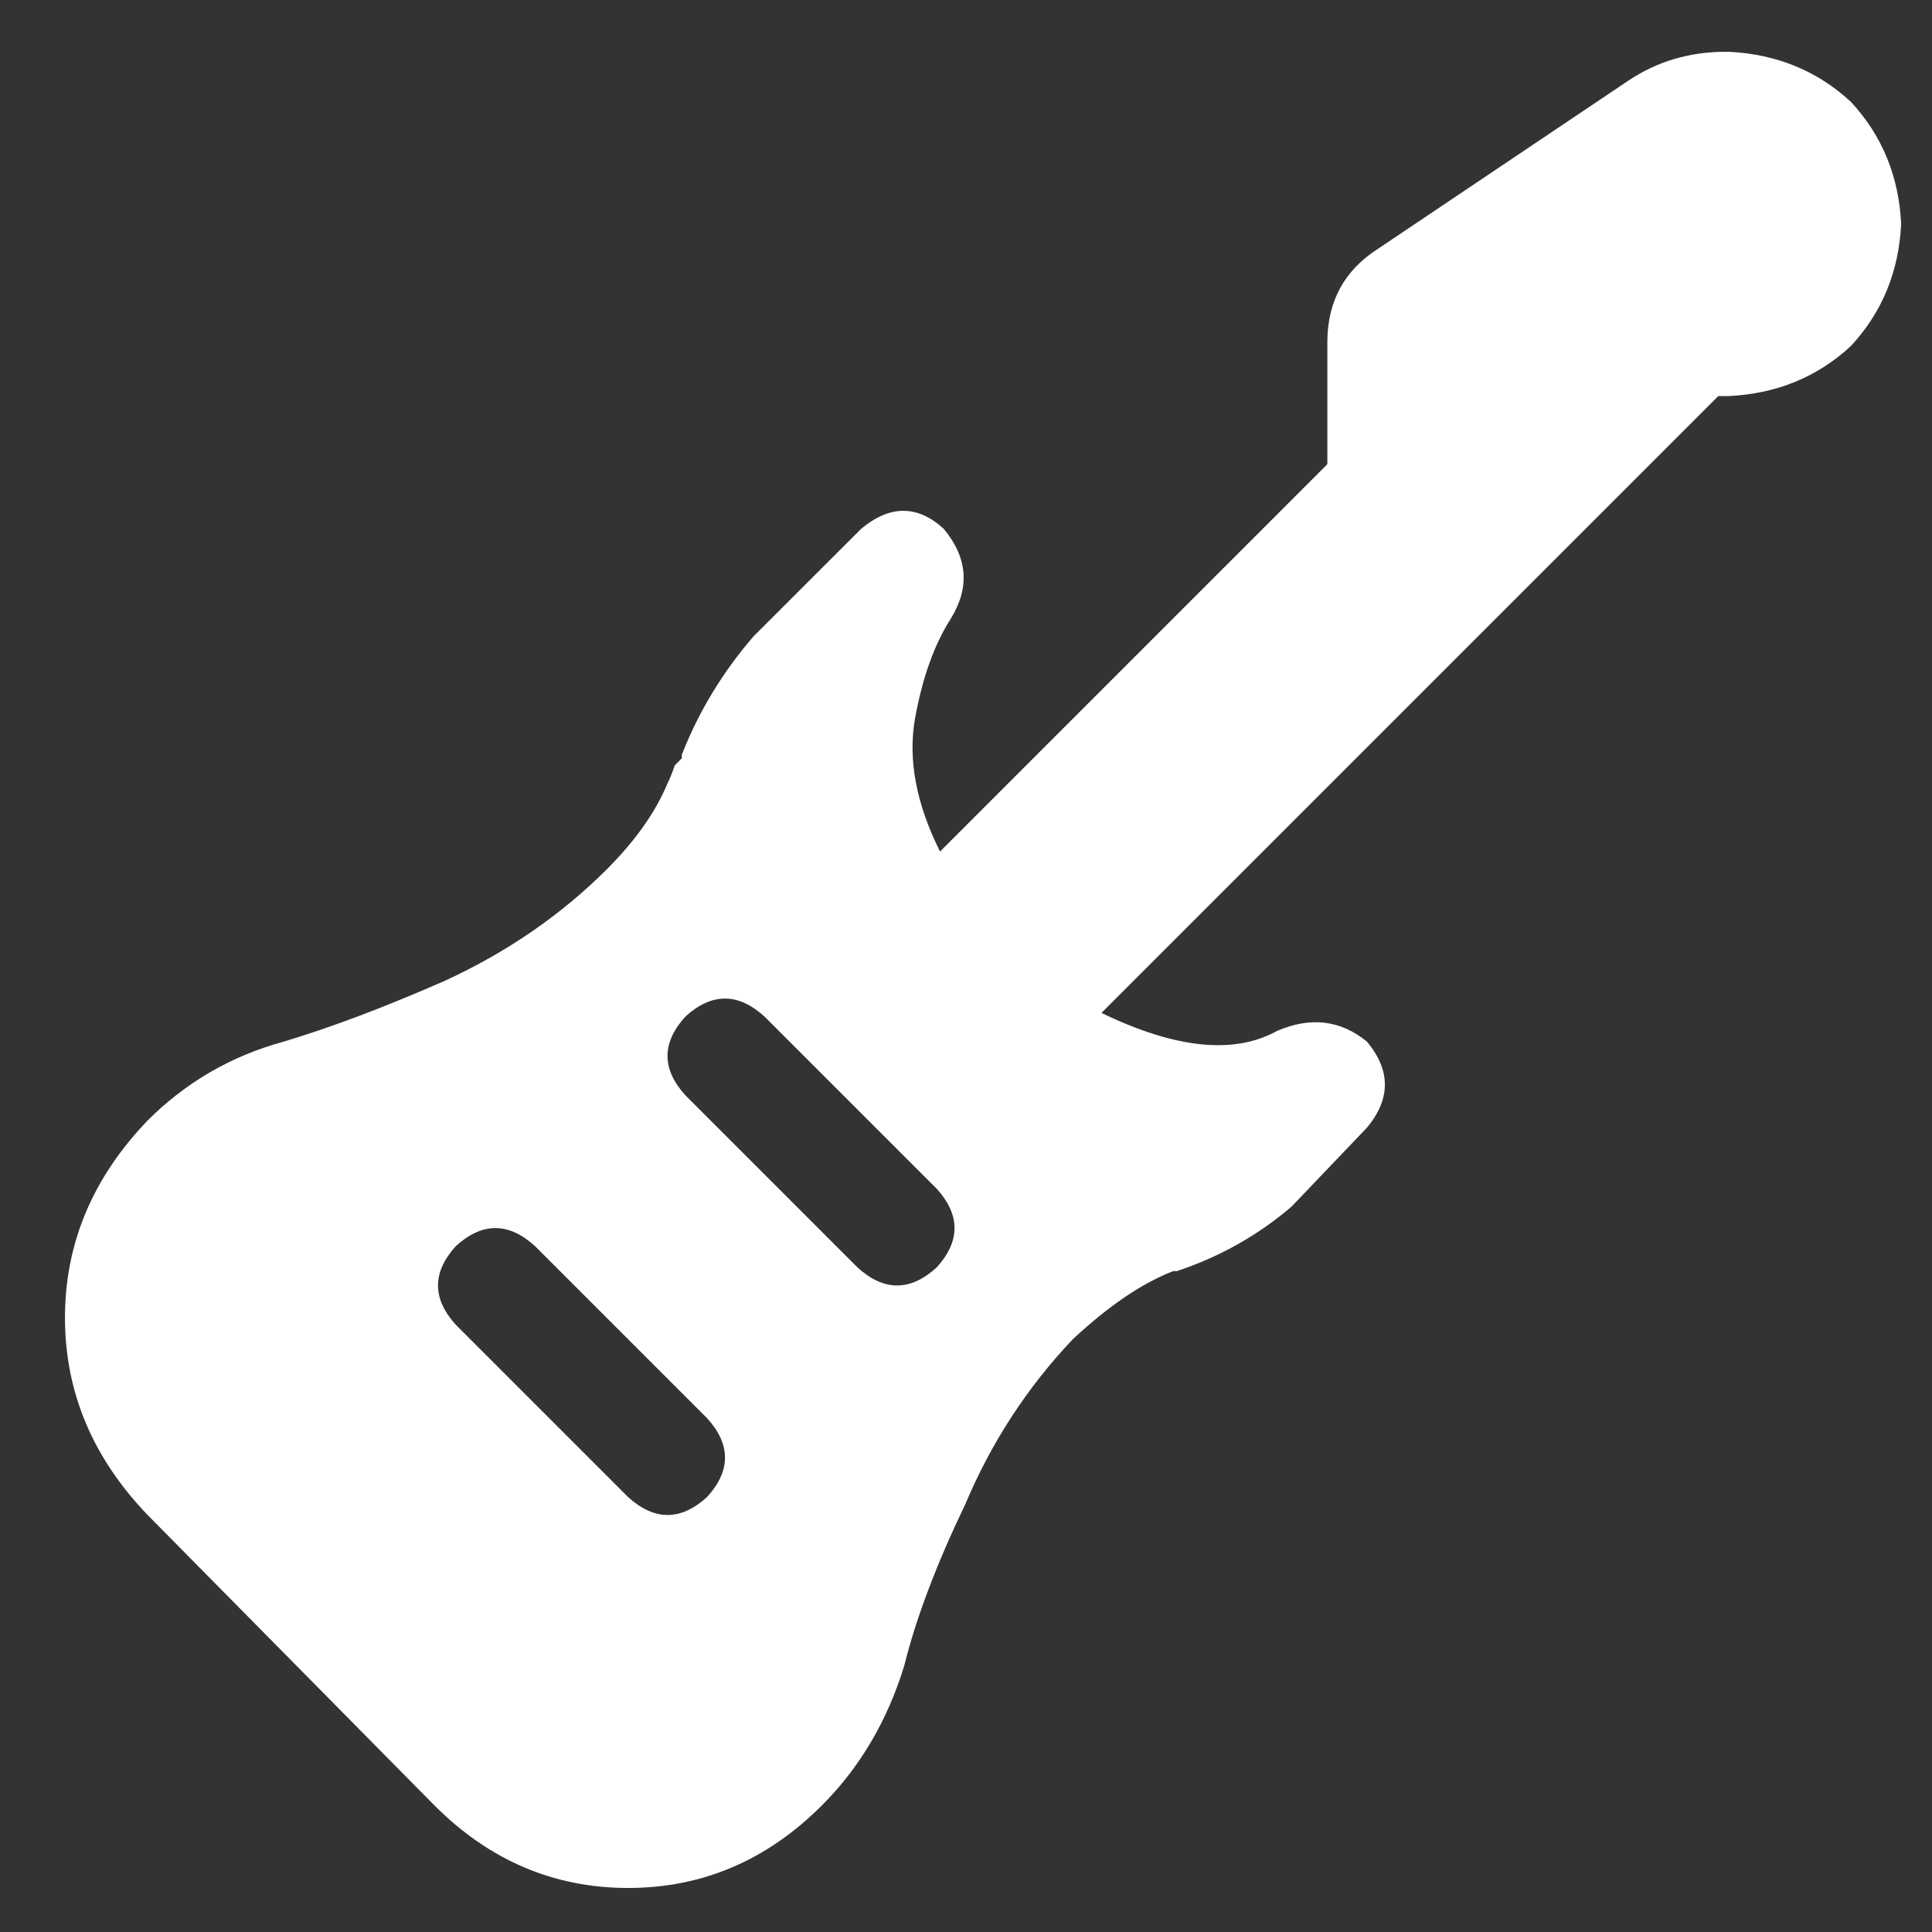 <?xml version="1.0" encoding="UTF-8" standalone="no"?>
<!DOCTYPE svg PUBLIC "-//W3C//DTD SVG 1.1//EN" "http://www.w3.org/Graphics/SVG/1.1/DTD/svg11.dtd">
<svg width="100%" height="100%" viewBox="0 0 100 100" version="1.1" xmlns="http://www.w3.org/2000/svg" xmlns:xlink="http://www.w3.org/1999/xlink" xml:space="preserve" xmlns:serif="http://www.serif.com/" style="fill-rule:evenodd;clip-rule:evenodd;stroke-linejoin:round;stroke-miterlimit:2;">
    <rect x="0" y="0" width="100" height="100" fill="#333333" stroke="none"/>
    <rect id="Artboard1" x="0" y="0" width="100" height="100" style="fill:none;"/>
    <g id="Artboard11" serif:id="Artboard1">
        <g transform="matrix(0.99,0,0,0.99,-2061.45,-426.114)">
            <path d="M2151.67,448.313L2151.67,454.688L2131.42,474.938C2130.17,472.438 2129.74,470.126 2130.11,468.001C2130.49,465.876 2131.11,464.126 2131.99,462.751C2132.99,461.126 2132.86,459.563 2131.61,458.063C2130.24,456.813 2128.8,456.813 2127.3,458.063L2121.67,463.688C2120.05,465.563 2118.8,467.626 2117.92,469.876L2117.92,470.063C2117.8,470.188 2117.67,470.313 2117.55,470.438C2117.42,470.813 2117.3,471.126 2117.17,471.376C2116.55,472.876 2115.49,474.376 2113.99,475.876C2111.61,478.251 2108.8,480.188 2105.55,481.688C2102.42,483.063 2099.61,484.126 2097.11,484.876C2094.36,485.626 2091.99,487.001 2089.99,489.001C2087.11,492.001 2085.67,495.438 2085.67,499.313C2085.67,503.188 2087.11,506.626 2089.99,509.626L2104.99,524.813C2107.86,527.688 2111.24,529.126 2115.11,529.126C2118.99,529.126 2122.36,527.688 2125.24,524.813C2127.24,522.813 2128.67,520.376 2129.55,517.501C2130.17,515.001 2131.24,512.188 2132.74,509.063C2134.11,505.813 2135.99,502.938 2138.36,500.438C2140.24,498.688 2141.99,497.501 2143.61,496.876L2143.8,496.876C2146.05,496.126 2148.05,495.001 2149.8,493.501L2153.74,489.376C2154.99,487.876 2154.99,486.376 2153.74,484.876C2152.36,483.751 2150.8,483.563 2149.05,484.313C2146.8,485.563 2143.74,485.251 2139.86,483.376L2172.11,451.126L2172.67,451.126C2175.17,451.001 2177.3,450.126 2179.05,448.501C2180.67,446.751 2181.55,444.626 2181.67,442.126C2181.55,439.626 2180.67,437.501 2179.05,435.751C2177.3,434.126 2175.17,433.251 2172.67,433.126L2172.49,433.126C2170.61,433.126 2168.92,433.626 2167.42,434.626L2154.3,443.438C2152.55,444.563 2151.67,446.188 2151.67,448.313ZM2122.24,483.563L2131.24,492.563C2132.49,493.938 2132.49,495.313 2131.24,496.688C2129.86,497.938 2128.49,497.938 2127.11,496.688L2118.11,487.688C2116.86,486.313 2116.86,484.938 2118.11,483.563C2119.49,482.313 2120.86,482.313 2122.24,483.563ZM2110.24,495.563L2119.24,504.563C2120.49,505.938 2120.49,507.313 2119.24,508.688C2117.86,509.938 2116.49,509.938 2115.11,508.688L2106.11,499.688C2104.86,498.313 2104.86,496.938 2106.11,495.563C2107.49,494.313 2108.86,494.313 2110.24,495.563Z" style="fill:white;fill-rule:nonzero;"/>
        </g>
    </g>
</svg>
